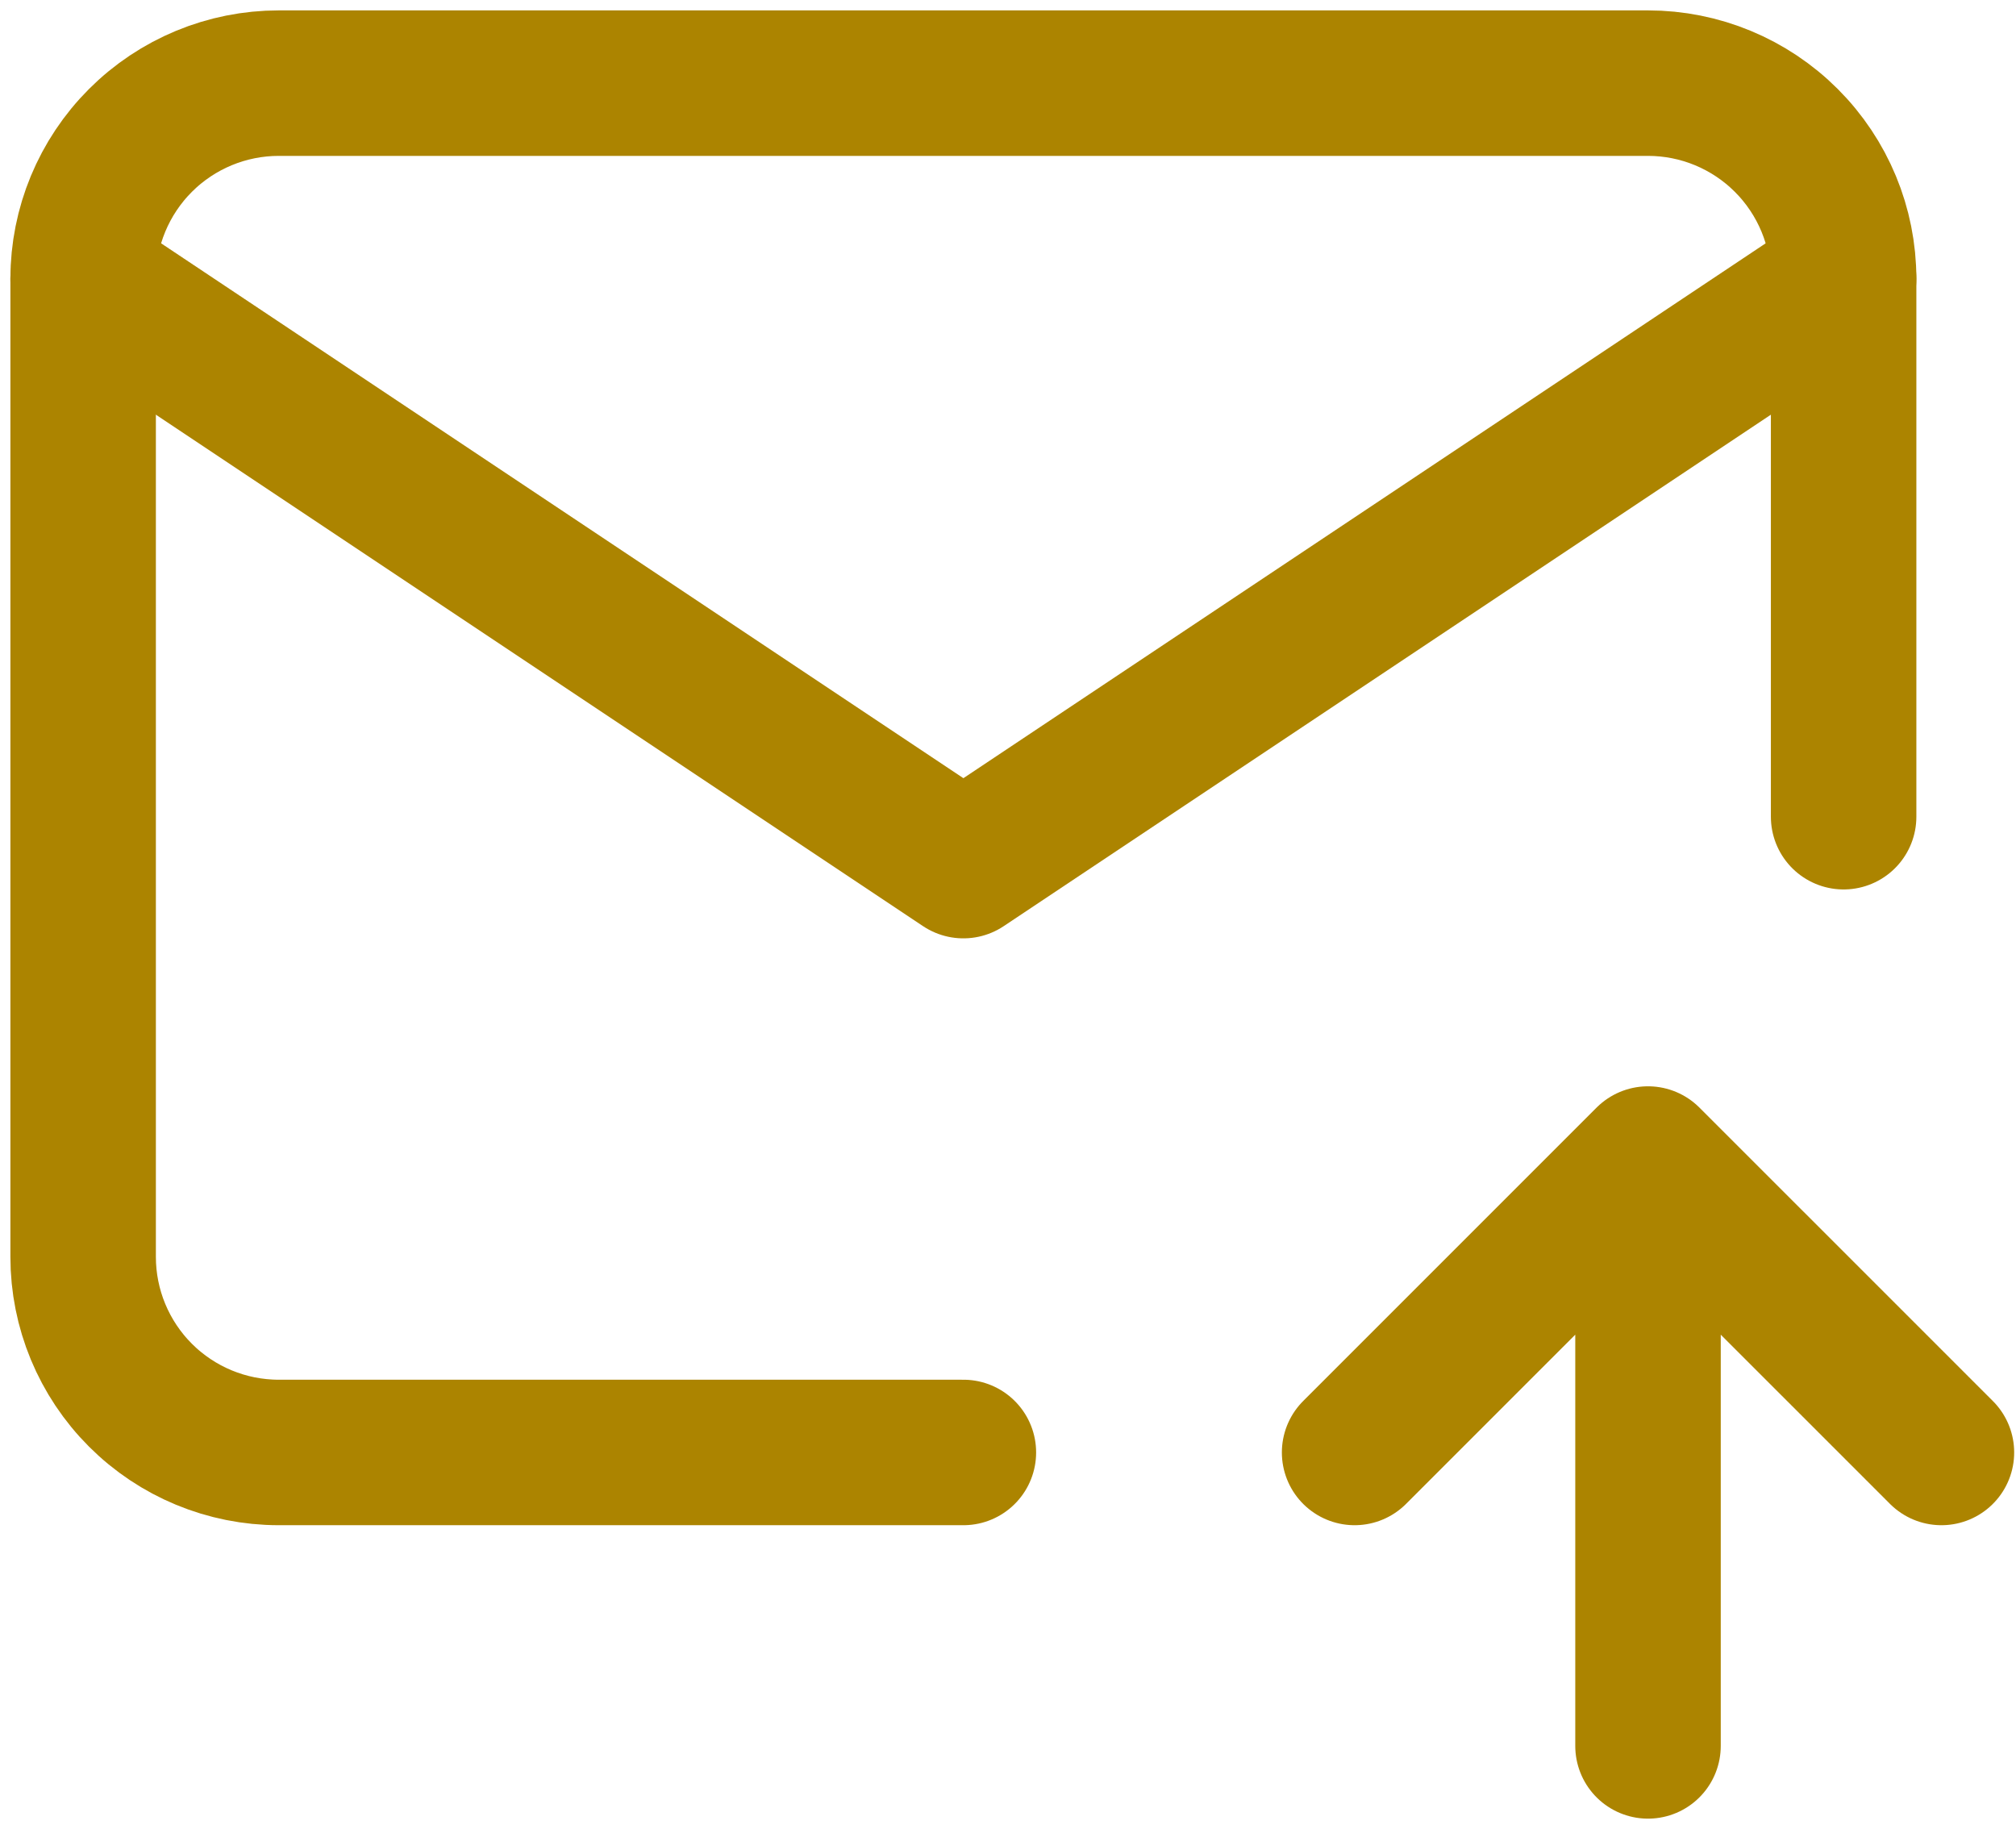 <svg width="97" height="88" viewBox="0 0 97 88" fill="none" xmlns="http://www.w3.org/2000/svg">
<g id="Group">
<path id="Vector" d="M46.353 69.882H13.412C10.916 69.882 8.522 68.891 6.757 67.126C4.992 65.361 4 62.967 4 60.471V13.412C4 10.916 4.992 8.522 6.757 6.757C8.522 4.992 10.916 4 13.412 4H79.294C81.79 4 84.184 4.992 85.949 6.757C87.714 8.522 88.706 10.916 88.706 13.412V39.294M79.294 84V55.765M79.294 55.765L93.412 69.882M79.294 55.765L65.177 69.882" stroke="#AC8400" stroke-width="7" stroke-linecap="round" stroke-linejoin="round"/>
<path id="Vector_2" d="M4 13.412L46.353 41.647L88.706 13.412" stroke="#AC8400" stroke-width="7" stroke-linecap="round" stroke-linejoin="round"/>
</g>
</svg>
